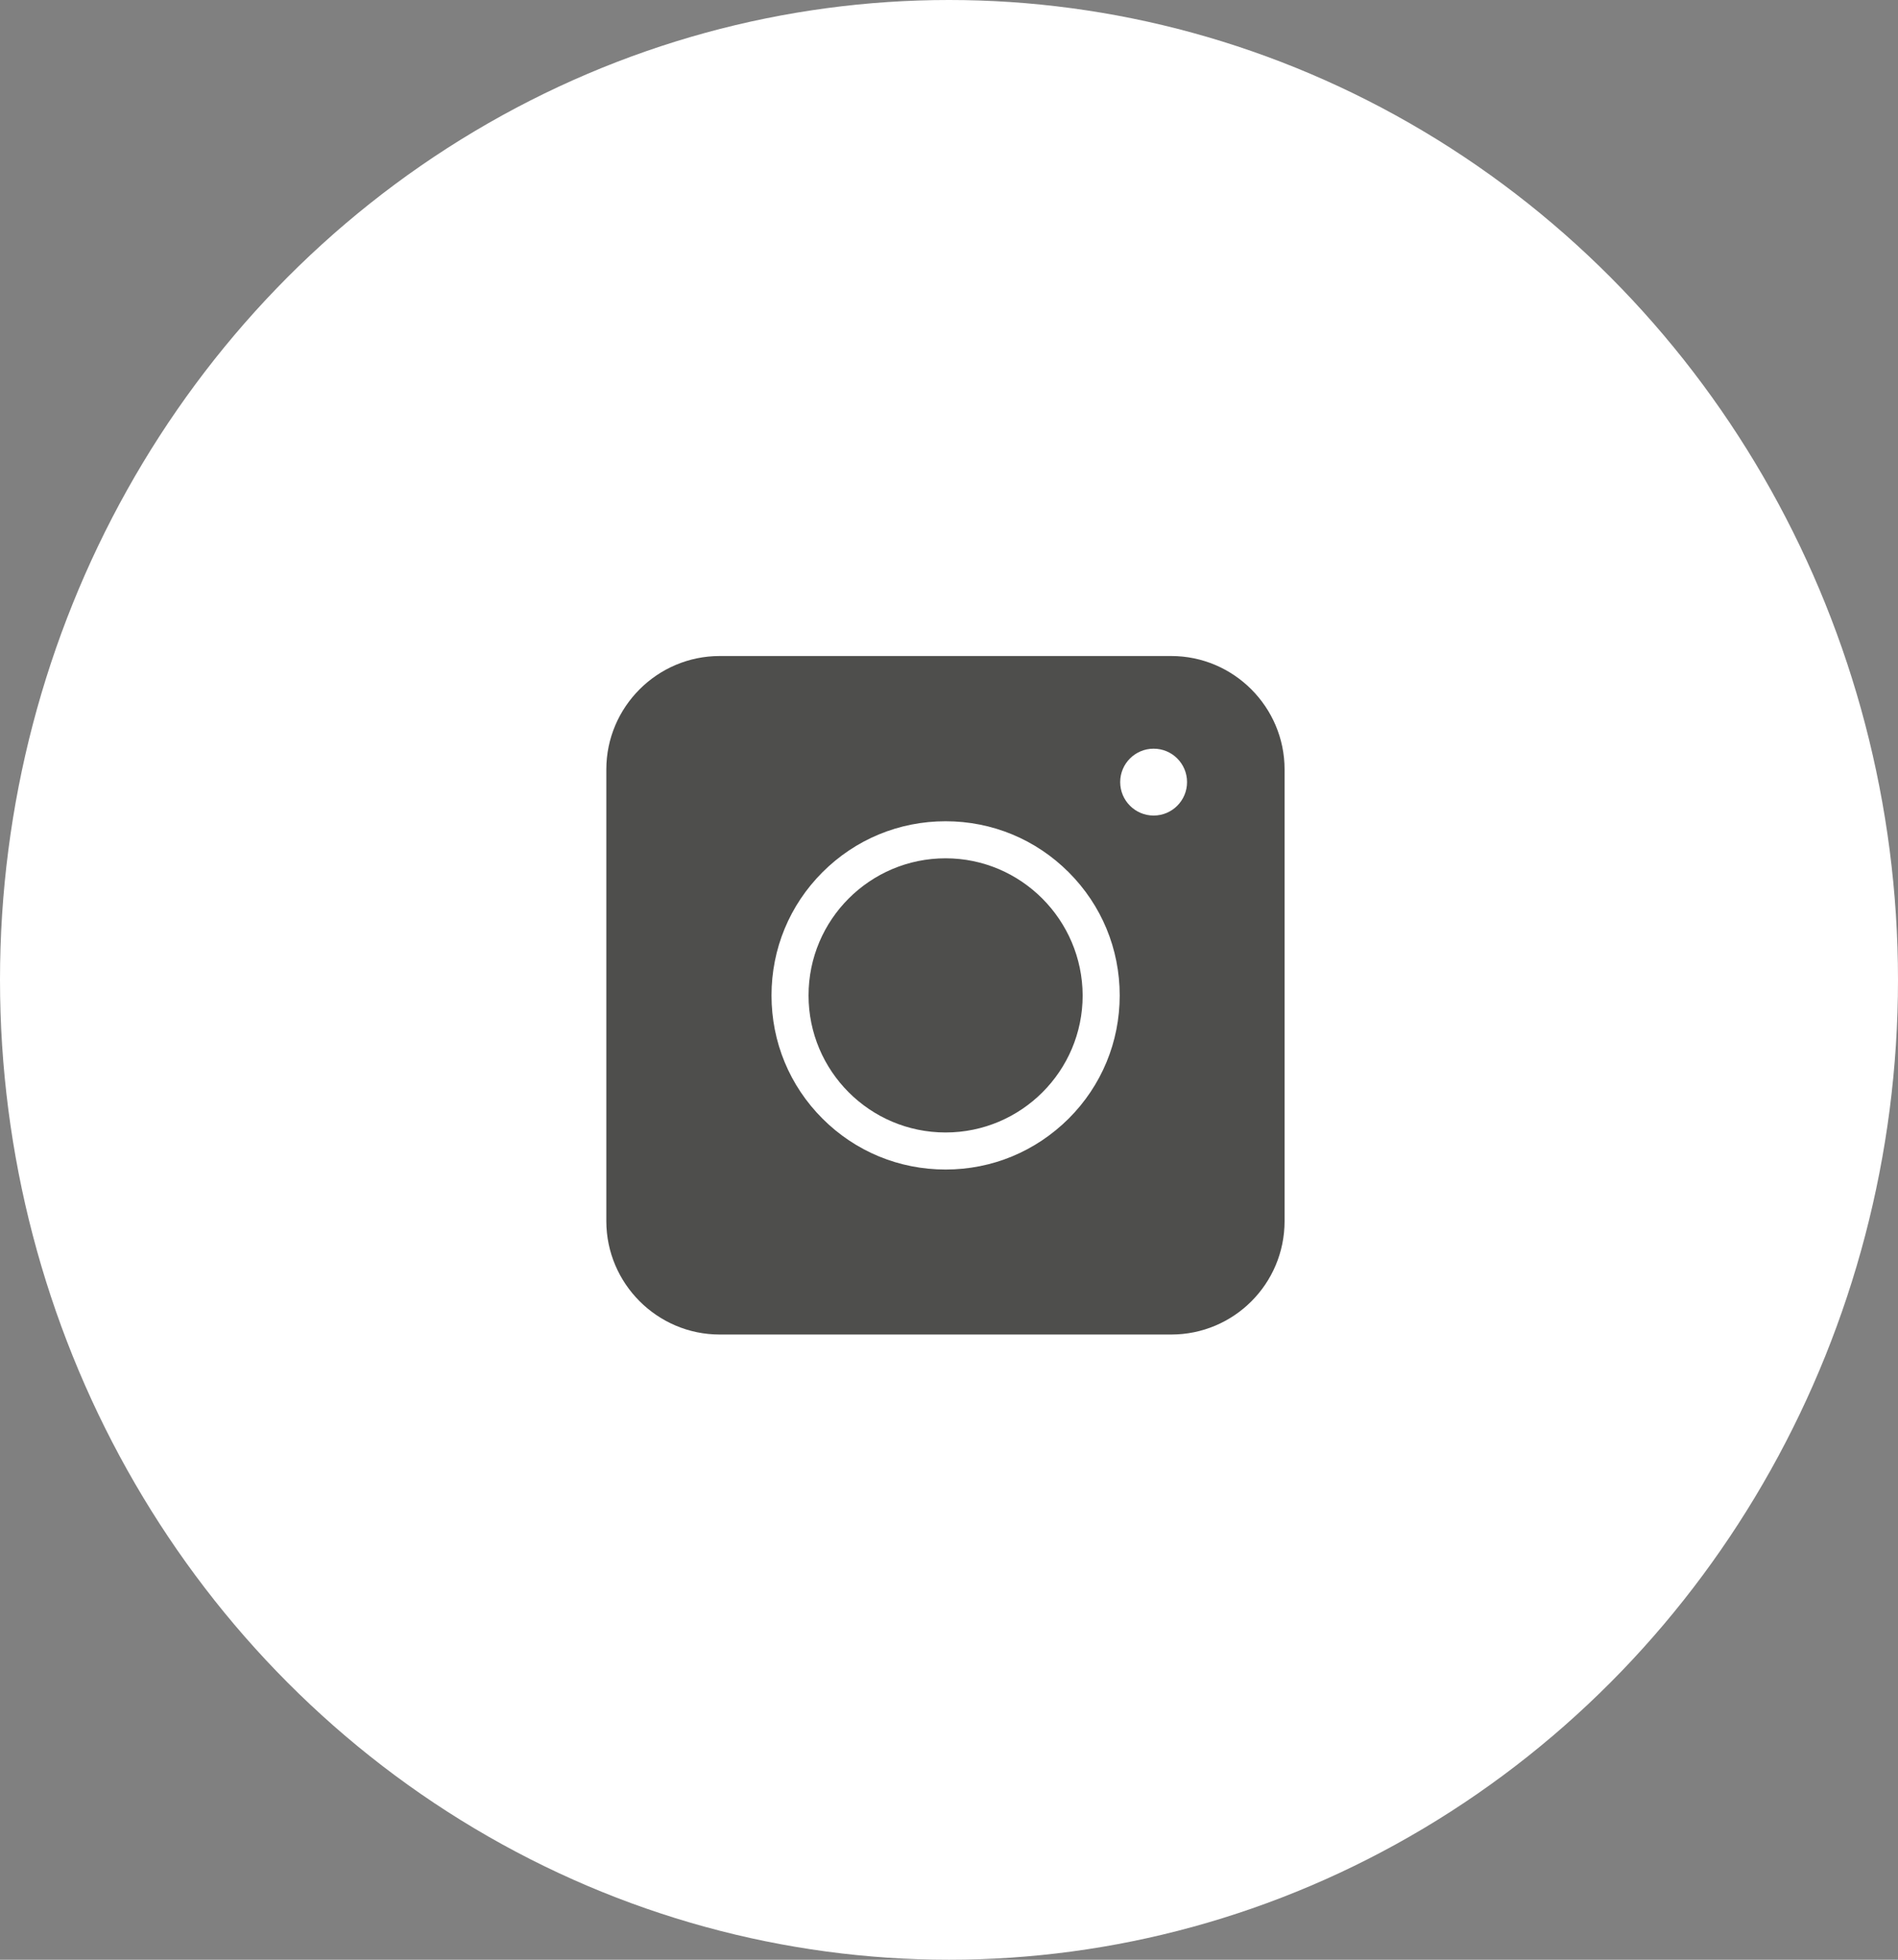 <svg width="31" height="32" viewBox="0 0 31 32" fill="none" xmlns="http://www.w3.org/2000/svg">
<rect x="0" y="0" width="31" height="32" fill="#808080" stroke="none"/>
<ellipse cx="15.5" cy="16" rx="15.5" ry="16" fill="white"/>
<path d="M19.13 21.791H11.754C10.735 21.791 9.903 20.958 9.903 19.939V12.564C9.903 11.545 10.735 10.712 11.754 10.712H19.13C20.149 10.712 20.981 11.545 20.981 12.564V19.939C20.981 20.963 20.153 21.791 19.13 21.791Z" fill="#4E4E4C"/>
<path d="M15.444 19.097C14.684 19.097 13.97 18.802 13.433 18.265C12.896 17.728 12.601 17.014 12.601 16.254C12.601 15.494 12.896 14.78 13.433 14.243C13.97 13.706 14.684 13.41 15.444 13.41C16.204 13.41 16.918 13.706 17.455 14.243C17.992 14.78 18.288 15.494 18.288 16.254C18.288 17.014 17.992 17.728 17.455 18.265C16.914 18.802 16.204 19.097 15.444 19.097ZM15.444 14.015C14.211 14.015 13.206 15.016 13.206 16.254C13.206 17.487 14.207 18.492 15.444 18.492C16.677 18.492 17.683 17.491 17.683 16.254C17.678 15.021 16.677 14.015 15.444 14.015Z" fill="white"/>
<path d="M18.842 13.317C19.144 13.317 19.388 13.072 19.388 12.771C19.388 12.469 19.144 12.225 18.842 12.225C18.541 12.225 18.296 12.469 18.296 12.771C18.296 13.072 18.541 13.317 18.842 13.317Z" fill="white"/>
</svg>
